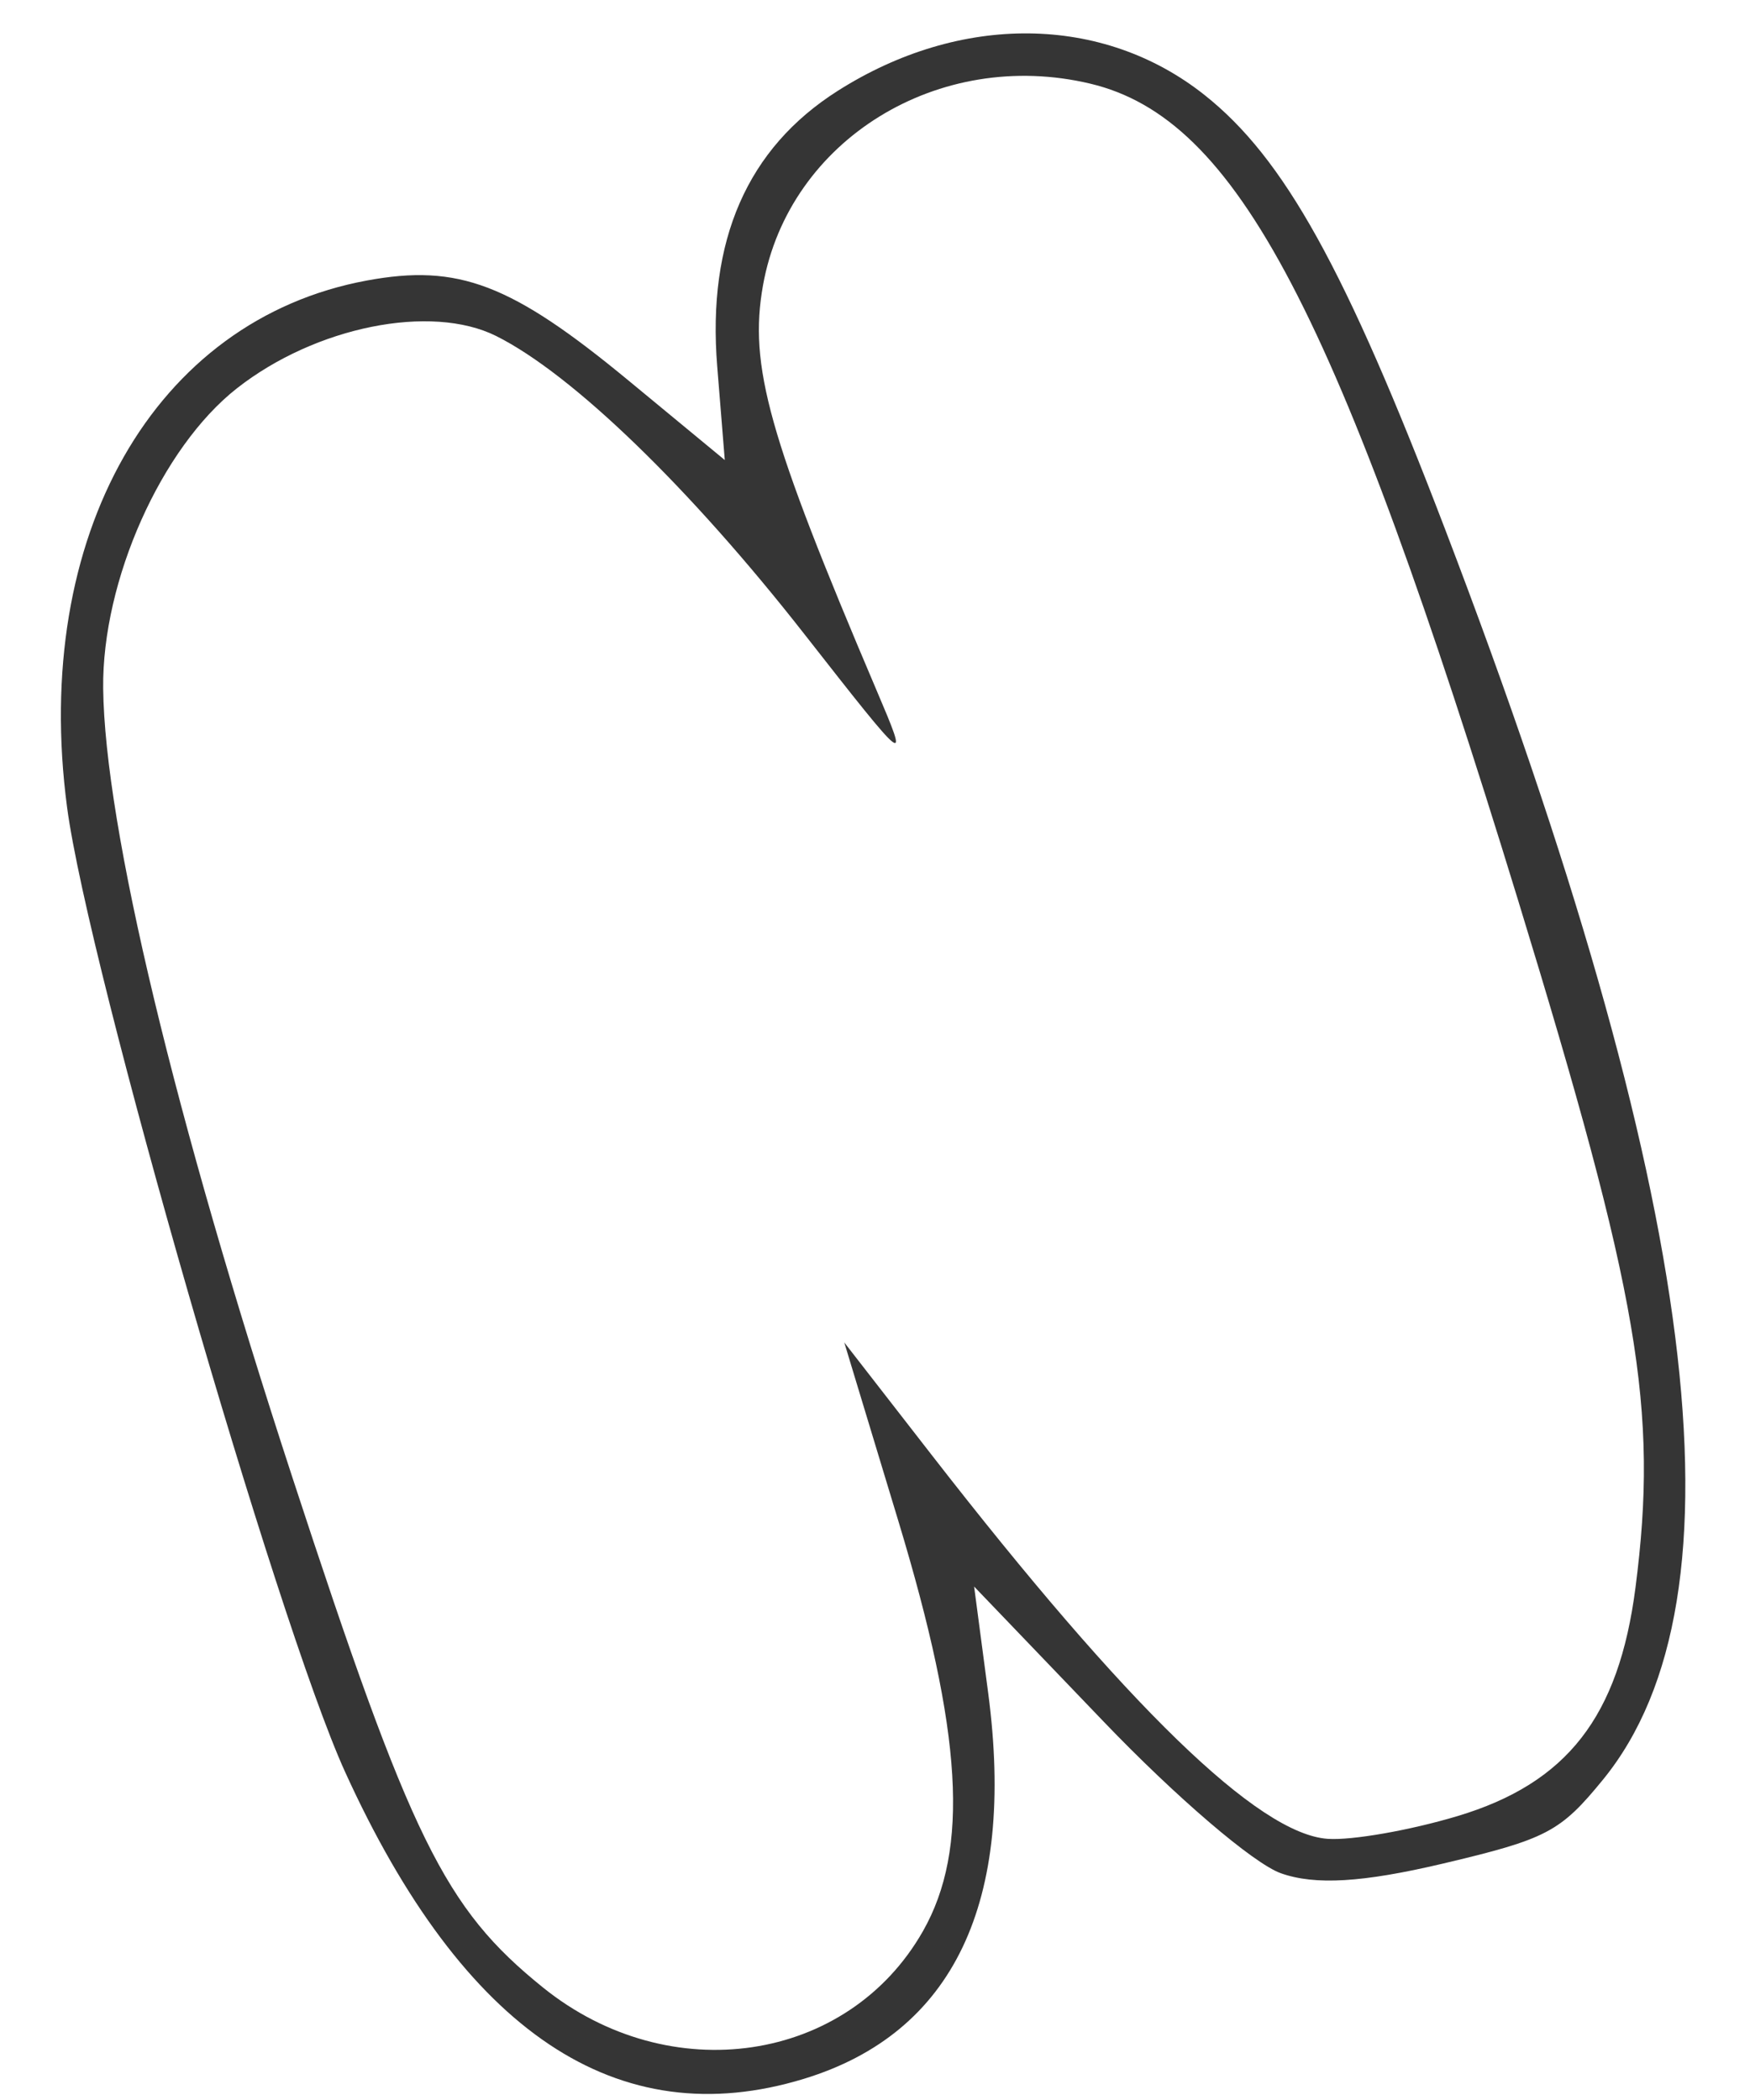 <?xml version="1.0" encoding="UTF-8"?> <svg xmlns="http://www.w3.org/2000/svg" width="25" height="30" viewBox="0 0 25 30" fill="none"> <path fill-rule="evenodd" clip-rule="evenodd" d="M11.966 1.299C10.676 2.118 10.1 3.435 10.246 5.235L10.354 6.572L8.976 5.434C7.303 4.053 6.548 3.765 5.238 4.008C2.202 4.57 0.446 7.657 0.958 11.531C1.26 13.821 3.952 23.162 4.928 25.309C6.622 29.035 8.826 30.51 11.486 29.697C13.622 29.044 14.513 27.176 14.117 24.186L13.916 22.665L15.762 24.59C16.8 25.674 17.909 26.623 18.299 26.761C18.788 26.934 19.463 26.894 20.612 26.623C22.098 26.272 22.29 26.171 22.901 25.422C25.014 22.83 24.288 17.086 20.641 7.552C19.218 3.831 18.346 2.259 17.205 1.355C15.754 0.205 13.722 0.183 11.966 1.299ZM15.575 1.195C17.671 1.694 19.104 4.428 21.688 12.864C23.415 18.504 23.693 20.13 23.364 22.68C23.126 24.525 22.387 25.474 20.822 25.944C20.146 26.147 19.31 26.294 18.966 26.269C17.975 26.199 16.106 24.386 13.301 20.774L12.061 19.178L12.834 21.73C13.751 24.76 13.851 26.416 13.185 27.588C12.112 29.475 9.566 29.852 7.757 28.393C6.349 27.257 5.872 26.286 4.176 21.103C2.492 15.954 1.496 11.8 1.474 9.834C1.457 8.296 2.304 6.395 3.385 5.547C4.507 4.667 6.155 4.335 7.088 4.8C8.176 5.344 9.853 6.966 11.492 9.06C12.988 10.97 12.997 10.977 12.52 9.856C10.977 6.23 10.695 5.225 10.9 4.076C11.271 1.999 13.41 0.68 15.575 1.195Z" fill="#353535"></path> </svg> 